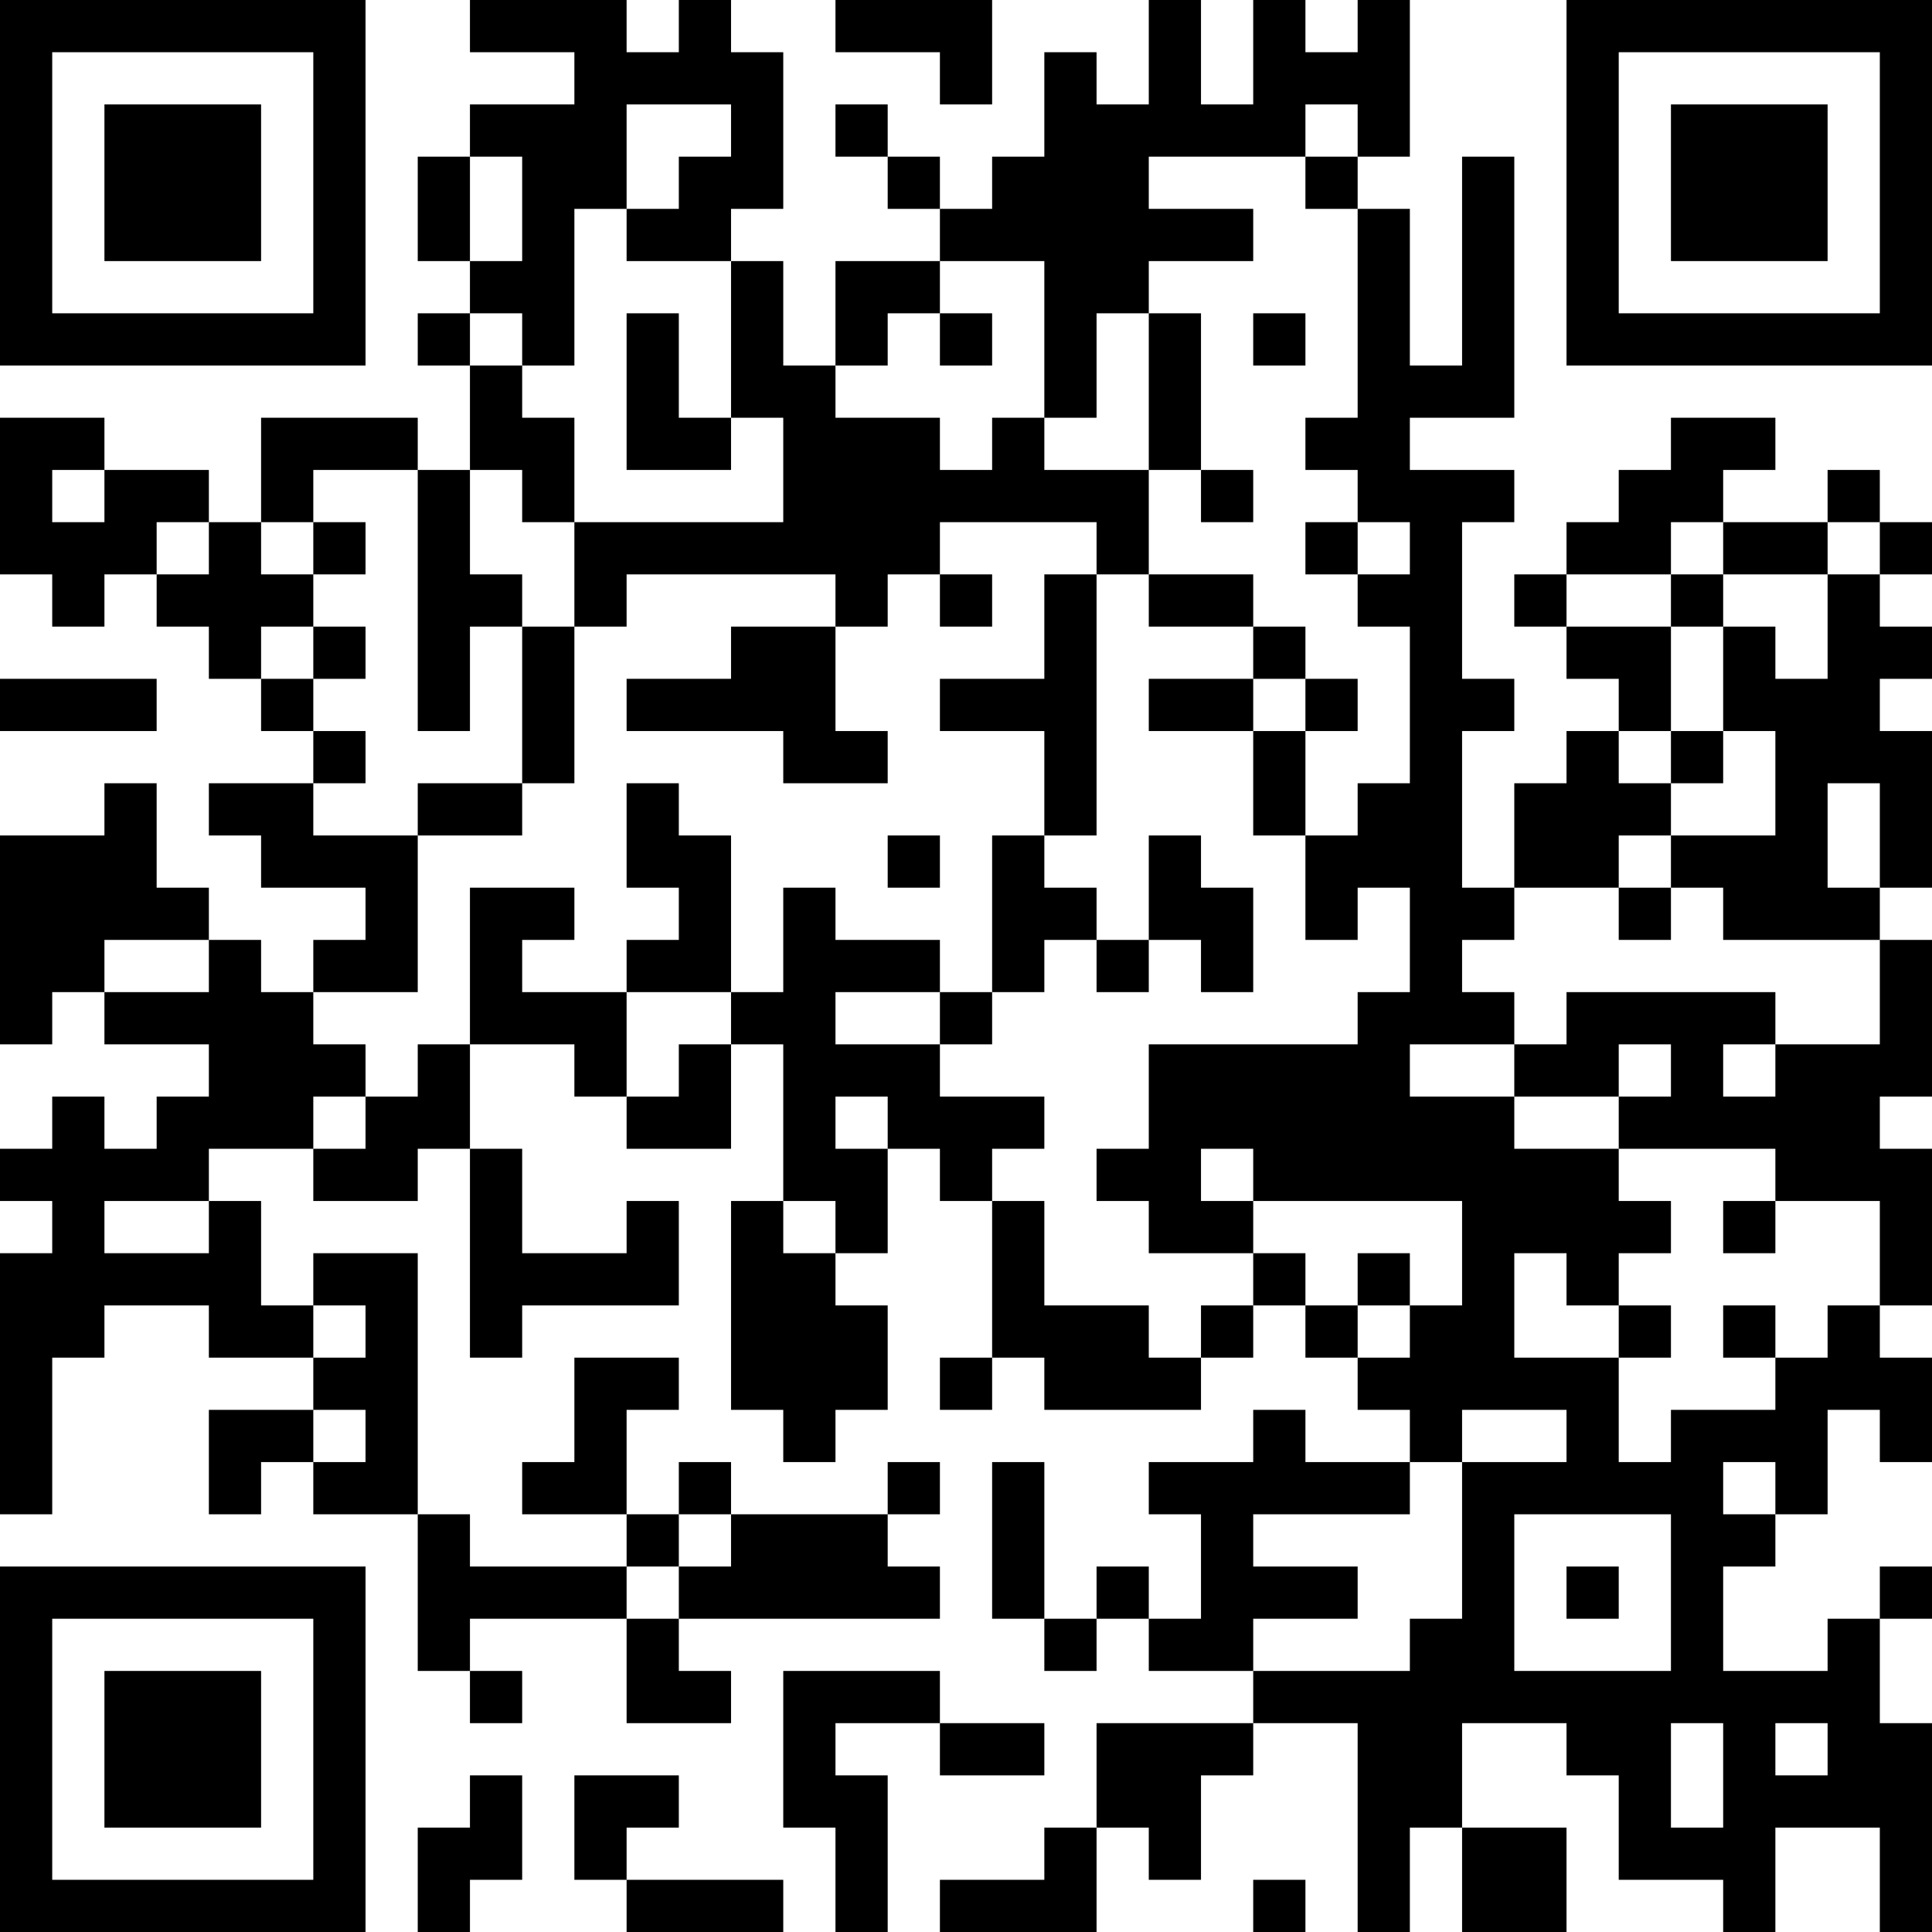 <?xml version="1.0" encoding="UTF-8"?>
<svg xmlns="http://www.w3.org/2000/svg" version="1.1" width="400" height="400" viewBox="0 0 400 400"><rect x="0" y="0" width="400" height="400" fill="#ffffff"/><g transform="scale(10.811)"><g transform="translate(0,0)"><path fill-rule="evenodd" d="M9 0L9 1L11 1L11 2L9 2L9 3L8 3L8 5L9 5L9 6L8 6L8 7L9 7L9 9L8 9L8 8L5 8L5 10L4 10L4 9L2 9L2 8L0 8L0 11L1 11L1 12L2 12L2 11L3 11L3 12L4 12L4 13L5 13L5 14L6 14L6 15L4 15L4 16L5 16L5 17L7 17L7 18L6 18L6 19L5 19L5 18L4 18L4 17L3 17L3 15L2 15L2 16L0 16L0 20L1 20L1 19L2 19L2 20L4 20L4 21L3 21L3 22L2 22L2 21L1 21L1 22L0 22L0 23L1 23L1 24L0 24L0 29L1 29L1 26L2 26L2 25L4 25L4 26L6 26L6 27L4 27L4 29L5 29L5 28L6 28L6 29L8 29L8 32L9 32L9 33L10 33L10 32L9 32L9 31L12 31L12 33L14 33L14 32L13 32L13 31L18 31L18 30L17 30L17 29L18 29L18 28L17 28L17 29L14 29L14 28L13 28L13 29L12 29L12 27L13 27L13 26L11 26L11 28L10 28L10 29L12 29L12 30L9 30L9 29L8 29L8 24L6 24L6 25L5 25L5 23L4 23L4 22L6 22L6 23L8 23L8 22L9 22L9 26L10 26L10 25L13 25L13 23L12 23L12 24L10 24L10 22L9 22L9 20L11 20L11 21L12 21L12 22L14 22L14 20L15 20L15 23L14 23L14 27L15 27L15 28L16 28L16 27L17 27L17 25L16 25L16 24L17 24L17 22L18 22L18 23L19 23L19 26L18 26L18 27L19 27L19 26L20 26L20 27L23 27L23 26L24 26L24 25L25 25L25 26L26 26L26 27L27 27L27 28L25 28L25 27L24 27L24 28L22 28L22 29L23 29L23 31L22 31L22 30L21 30L21 31L20 31L20 28L19 28L19 31L20 31L20 32L21 32L21 31L22 31L22 32L24 32L24 33L21 33L21 35L20 35L20 36L18 36L18 37L21 37L21 35L22 35L22 36L23 36L23 34L24 34L24 33L26 33L26 37L27 37L27 35L28 35L28 37L30 37L30 35L28 35L28 33L30 33L30 34L31 34L31 36L33 36L33 37L34 37L34 35L36 35L36 37L37 37L37 33L36 33L36 31L37 31L37 30L36 30L36 31L35 31L35 32L33 32L33 30L34 30L34 29L35 29L35 27L36 27L36 28L37 28L37 26L36 26L36 25L37 25L37 22L36 22L36 21L37 21L37 18L36 18L36 17L37 17L37 14L36 14L36 13L37 13L37 12L36 12L36 11L37 11L37 10L36 10L36 9L35 9L35 10L33 10L33 9L34 9L34 8L32 8L32 9L31 9L31 10L30 10L30 11L29 11L29 12L30 12L30 13L31 13L31 14L30 14L30 15L29 15L29 17L28 17L28 14L29 14L29 13L28 13L28 10L29 10L29 9L27 9L27 8L29 8L29 3L28 3L28 7L27 7L27 4L26 4L26 3L27 3L27 0L26 0L26 1L25 1L25 0L24 0L24 2L23 2L23 0L22 0L22 2L21 2L21 1L20 1L20 3L19 3L19 4L18 4L18 3L17 3L17 2L16 2L16 3L17 3L17 4L18 4L18 5L16 5L16 7L15 7L15 5L14 5L14 4L15 4L15 1L14 1L14 0L13 0L13 1L12 1L12 0ZM16 0L16 1L18 1L18 2L19 2L19 0ZM12 2L12 4L11 4L11 7L10 7L10 6L9 6L9 7L10 7L10 8L11 8L11 10L10 10L10 9L9 9L9 11L10 11L10 12L9 12L9 14L8 14L8 9L6 9L6 10L5 10L5 11L6 11L6 12L5 12L5 13L6 13L6 14L7 14L7 15L6 15L6 16L8 16L8 19L6 19L6 20L7 20L7 21L6 21L6 22L7 22L7 21L8 21L8 20L9 20L9 17L11 17L11 18L10 18L10 19L12 19L12 21L13 21L13 20L14 20L14 19L15 19L15 17L16 17L16 18L18 18L18 19L16 19L16 20L18 20L18 21L20 21L20 22L19 22L19 23L20 23L20 25L22 25L22 26L23 26L23 25L24 25L24 24L25 24L25 25L26 25L26 26L27 26L27 25L28 25L28 23L24 23L24 22L23 22L23 23L24 23L24 24L22 24L22 23L21 23L21 22L22 22L22 20L26 20L26 19L27 19L27 17L26 17L26 18L25 18L25 16L26 16L26 15L27 15L27 12L26 12L26 11L27 11L27 10L26 10L26 9L25 9L25 8L26 8L26 4L25 4L25 3L26 3L26 2L25 2L25 3L22 3L22 4L24 4L24 5L22 5L22 6L21 6L21 8L20 8L20 5L18 5L18 6L17 6L17 7L16 7L16 8L18 8L18 9L19 9L19 8L20 8L20 9L22 9L22 11L21 11L21 10L18 10L18 11L17 11L17 12L16 12L16 11L12 11L12 12L11 12L11 10L15 10L15 8L14 8L14 5L12 5L12 4L13 4L13 3L14 3L14 2ZM9 3L9 5L10 5L10 3ZM12 6L12 9L14 9L14 8L13 8L13 6ZM18 6L18 7L19 7L19 6ZM22 6L22 9L23 9L23 10L24 10L24 9L23 9L23 6ZM24 6L24 7L25 7L25 6ZM1 9L1 10L2 10L2 9ZM3 10L3 11L4 11L4 10ZM6 10L6 11L7 11L7 10ZM25 10L25 11L26 11L26 10ZM32 10L32 11L30 11L30 12L32 12L32 14L31 14L31 15L32 15L32 16L31 16L31 17L29 17L29 18L28 18L28 19L29 19L29 20L27 20L27 21L29 21L29 22L31 22L31 23L32 23L32 24L31 24L31 25L30 25L30 24L29 24L29 26L31 26L31 28L32 28L32 27L34 27L34 26L35 26L35 25L36 25L36 23L34 23L34 22L31 22L31 21L32 21L32 20L31 20L31 21L29 21L29 20L30 20L30 19L34 19L34 20L33 20L33 21L34 21L34 20L36 20L36 18L33 18L33 17L32 17L32 16L34 16L34 14L33 14L33 12L34 12L34 13L35 13L35 11L36 11L36 10L35 10L35 11L33 11L33 10ZM18 11L18 12L19 12L19 11ZM20 11L20 13L18 13L18 14L20 14L20 16L19 16L19 19L18 19L18 20L19 20L19 19L20 19L20 18L21 18L21 19L22 19L22 18L23 18L23 19L24 19L24 17L23 17L23 16L22 16L22 18L21 18L21 17L20 17L20 16L21 16L21 11ZM22 11L22 12L24 12L24 13L22 13L22 14L24 14L24 16L25 16L25 14L26 14L26 13L25 13L25 12L24 12L24 11ZM32 11L32 12L33 12L33 11ZM6 12L6 13L7 13L7 12ZM10 12L10 15L8 15L8 16L10 16L10 15L11 15L11 12ZM14 12L14 13L12 13L12 14L15 14L15 15L17 15L17 14L16 14L16 12ZM0 13L0 14L3 14L3 13ZM24 13L24 14L25 14L25 13ZM32 14L32 15L33 15L33 14ZM12 15L12 17L13 17L13 18L12 18L12 19L14 19L14 16L13 16L13 15ZM35 15L35 17L36 17L36 15ZM17 16L17 17L18 17L18 16ZM31 17L31 18L32 18L32 17ZM2 18L2 19L4 19L4 18ZM16 21L16 22L17 22L17 21ZM2 23L2 24L4 24L4 23ZM15 23L15 24L16 24L16 23ZM33 23L33 24L34 24L34 23ZM26 24L26 25L27 25L27 24ZM6 25L6 26L7 26L7 25ZM31 25L31 26L32 26L32 25ZM33 25L33 26L34 26L34 25ZM6 27L6 28L7 28L7 27ZM28 27L28 28L27 28L27 29L24 29L24 30L26 30L26 31L24 31L24 32L27 32L27 31L28 31L28 28L30 28L30 27ZM33 28L33 29L34 29L34 28ZM13 29L13 30L12 30L12 31L13 31L13 30L14 30L14 29ZM29 29L29 32L32 32L32 29ZM30 30L30 31L31 31L31 30ZM15 32L15 35L16 35L16 37L17 37L17 34L16 34L16 33L18 33L18 34L20 34L20 33L18 33L18 32ZM32 33L32 35L33 35L33 33ZM34 33L34 34L35 34L35 33ZM9 34L9 35L8 35L8 37L9 37L9 36L10 36L10 34ZM11 34L11 36L12 36L12 37L15 37L15 36L12 36L12 35L13 35L13 34ZM24 36L24 37L25 37L25 36ZM0 0L0 7L7 7L7 0ZM1 1L1 6L6 6L6 1ZM2 2L2 5L5 5L5 2ZM30 0L30 7L37 7L37 0ZM31 1L31 6L36 6L36 1ZM32 2L32 5L35 5L35 2ZM0 30L0 37L7 37L7 30ZM1 31L1 36L6 36L6 31ZM2 32L2 35L5 35L5 32Z" fill="#000000"/></g></g></svg>
